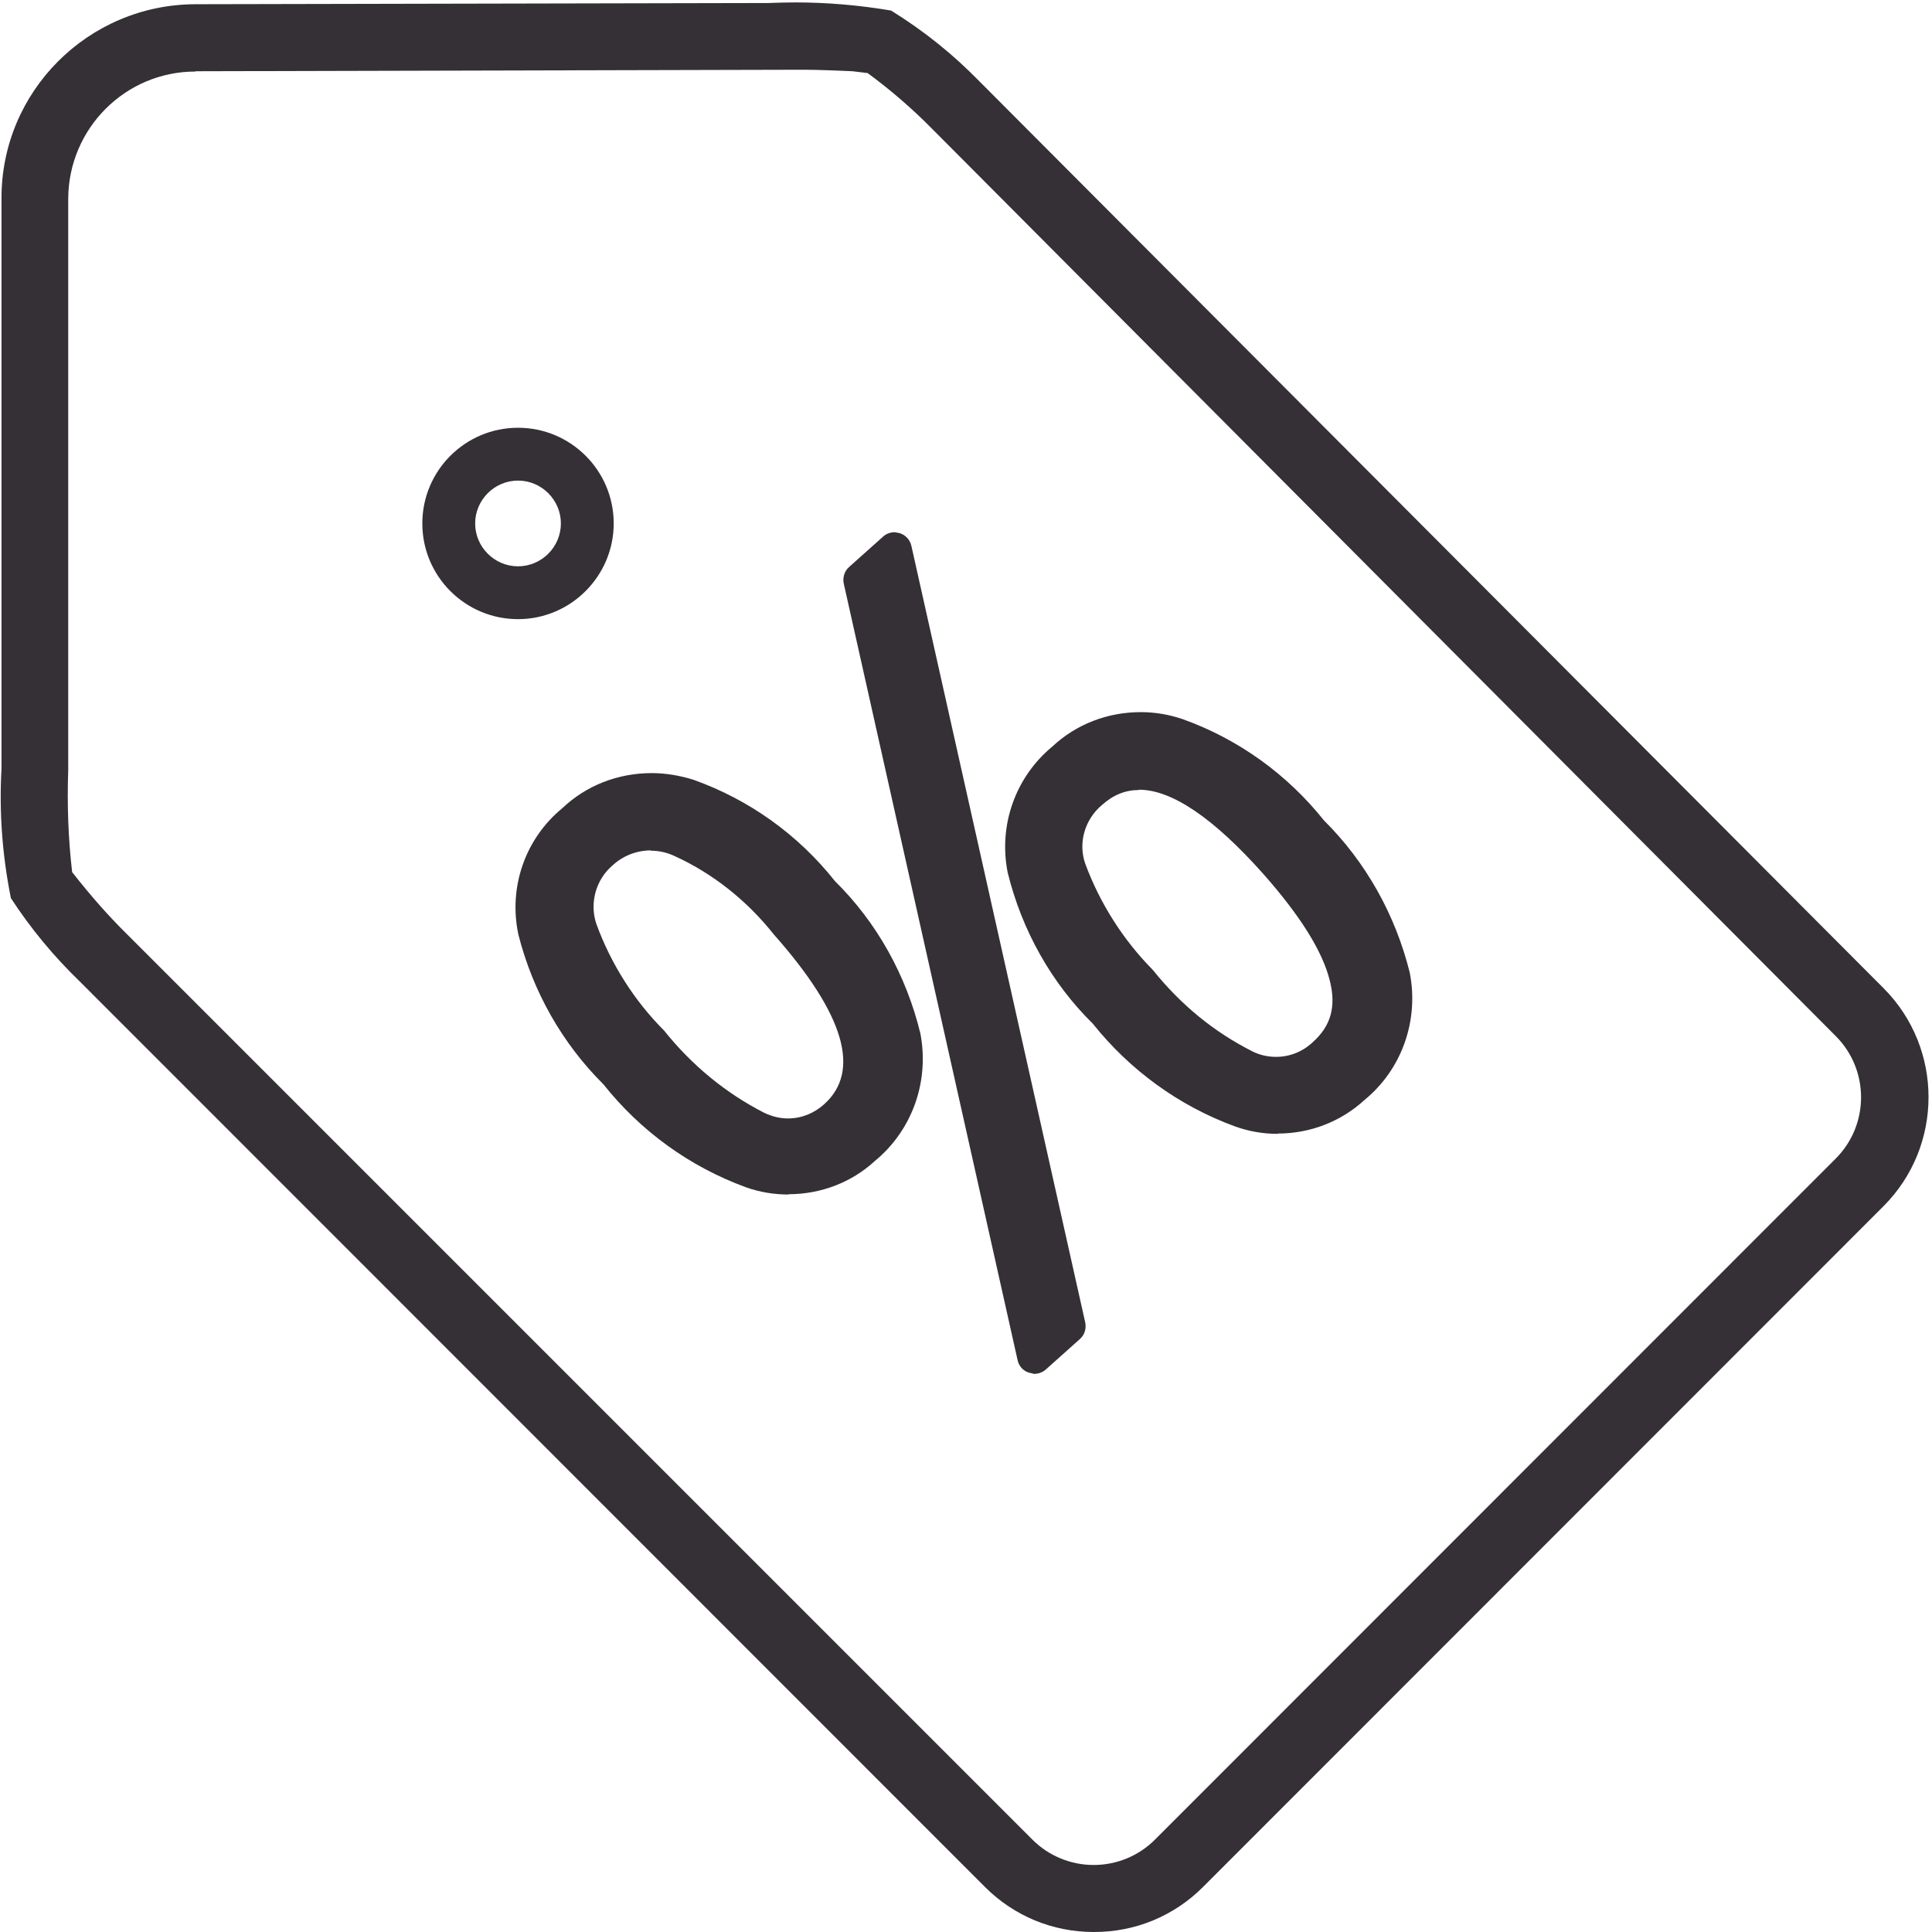 <?xml version="1.0" encoding="UTF-8"?>
<svg id="Ebene_1" data-name="Ebene 1" xmlns="http://www.w3.org/2000/svg" viewBox="0 0 64 64">
  <defs>
    <style>
      .cls-1 {
        fill: #352f36;
      }
    </style>
  </defs>
  <path class="cls-1" d="M36.23,64c-1.36,0-2.64-.53-3.6-1.49L2.64,32.51c-.86-.83-1.63-1.76-2.28-2.76-.29-1.46-.39-2.86-.31-4.29V6.57C.04,3.03,2.92.15,6.47.14l18.99-.04c.28-.01.58-.02.88-.02,1.05,0,2.12.09,3.18.27,1.11.69,2.05,1.45,2.93,2.35l29.95,30.04c1.98,1.99,1.98,5.22,0,7.21l-22.55,22.56c-.96.96-2.24,1.49-3.6,1.49h-.02ZM6.47,2.37c-2.32,0-4.2,1.89-4.21,4.21v18.93c-.04,1.13,0,2.27.13,3.38.61.78,1.21,1.46,1.82,2.06l29.99,29.99c.54.54,1.27.84,2.03.84s1.49-.3,2.03-.84l22.55-22.56c1.12-1.12,1.12-2.94,0-4.06L30.88,4.27c-.67-.68-1.39-1.3-2.14-1.85l-.5-.06c-.52-.02-1.1-.05-1.63-.05h0l-20.13.05Z"/>
  <path class="cls-1" d="M17.16,20.51c-1.75,0-3.17-1.42-3.17-3.17s1.42-3.17,3.17-3.17,3.17,1.42,3.17,3.17c0,1.74-1.42,3.17-3.17,3.17h0ZM17.16,15.92c-.78,0-1.42.64-1.42,1.42s.64,1.42,1.42,1.42,1.42-.64,1.42-1.42-.64-1.42-1.42-1.42Z"/>
  <path class="cls-1" d="M34.22,45.5l-.14-.03c-.19-.06-.33-.22-.37-.41l-5.76-25.73c-.04-.2.02-.41.18-.55l1.13-1.01c.1-.09.24-.14.38-.14l.16.03c.2.06.35.23.39.42l5.76,25.73c.04.2-.02.41-.18.55l-1.13,1.01c-.1.09-.24.14-.38.14h-.04ZM26.12,39.57c-.48,0-.96-.08-1.41-.24-1.86-.68-3.49-1.86-4.72-3.41-1.36-1.35-2.34-3.07-2.82-4.97-.33-1.57.23-3.17,1.46-4.18.79-.75,1.84-1.16,2.96-1.16.46,0,.93.08,1.38.22,1.85.66,3.47,1.82,4.69,3.36,1.38,1.36,2.36,3.11,2.83,5.05.3,1.59-.27,3.2-1.51,4.22-.77.71-1.79,1.1-2.86,1.1ZM21.57,28.17c-.47,0-.92.17-1.27.49-.57.48-.78,1.27-.54,1.96.48,1.31,1.25,2.53,2.24,3.52.92,1.15,2.04,2.07,3.31,2.72.25.12.52.19.79.19.45,0,.87-.17,1.2-.47,1.23-1.1.67-2.99-1.67-5.63-.89-1.12-2.02-2.02-3.3-2.6-.24-.11-.5-.17-.78-.17ZM42.33,37.56c-.49,0-.96-.08-1.43-.25-1.85-.68-3.47-1.86-4.7-3.4-1.37-1.35-2.35-3.09-2.82-5.01-.31-1.57.26-3.16,1.48-4.17.79-.74,1.83-1.14,2.93-1.14.47,0,.94.08,1.38.23,1.85.66,3.47,1.83,4.69,3.36,1.38,1.37,2.36,3.11,2.84,5.04.31,1.58-.26,3.2-1.49,4.21-.78.72-1.8,1.12-2.88,1.12ZM37.73,26.17c-.45,0-.85.16-1.23.5-.57.48-.79,1.26-.55,1.94.48,1.3,1.25,2.52,2.23,3.51.95,1.18,2.03,2.06,3.31,2.71.24.12.51.18.78.18.45,0,.88-.17,1.21-.48.61-.54.79-1.19.57-2.05-.24-.97-.98-2.15-2.21-3.54-1.64-1.84-3.02-2.78-4.11-2.78Z"/>
</svg>